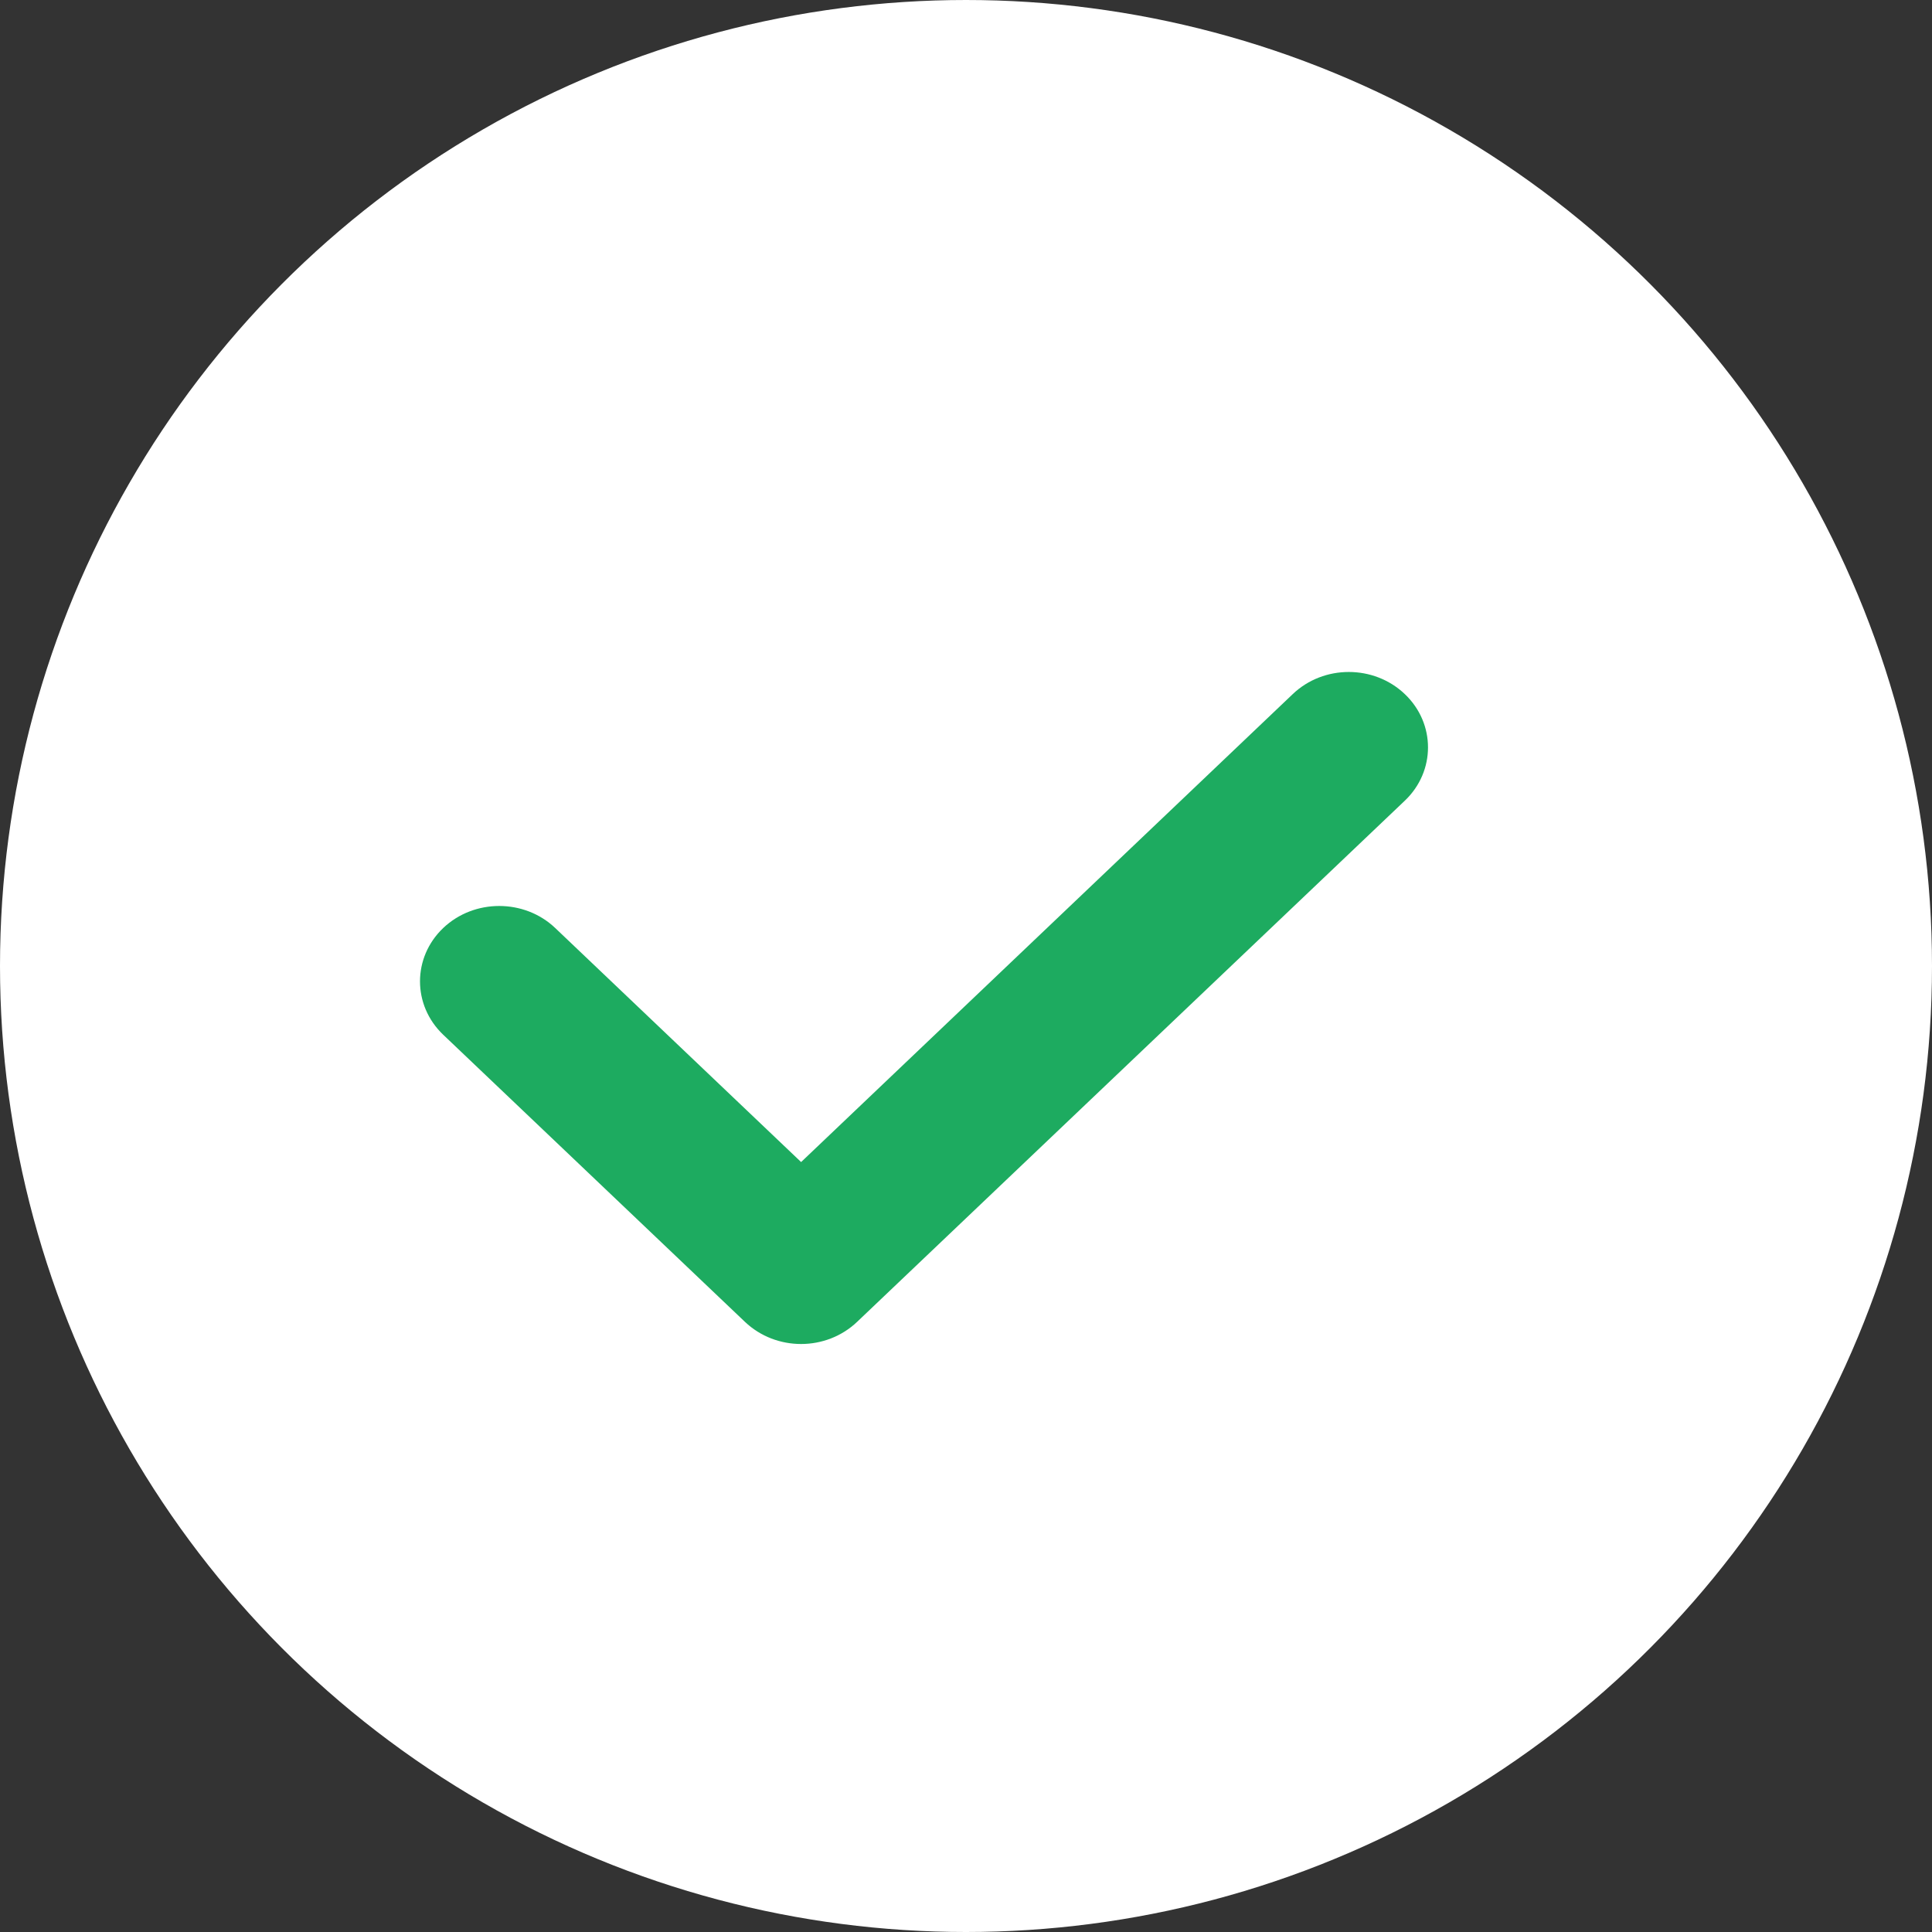 <svg width="23" height="23" viewBox="0 0 23 23" fill="none" xmlns="http://www.w3.org/2000/svg">
<rect x="0" y="0" width="23" height="23" fill="#333333" stroke="none"/>
<circle cx="11.5" cy="11.5" r="10.5" fill="white" stroke="white" stroke-width="2"/>
<path d="M9.537 16C9.296 16 9.055 15.913 8.869 15.737L5.276 12.318C4.908 11.967 4.908 11.399 5.276 11.048C5.644 10.698 6.242 10.698 6.61 11.048L9.537 13.834L15.39 8.263C15.758 7.912 16.356 7.912 16.724 8.263C17.092 8.613 17.092 9.182 16.724 9.532L10.203 15.737C10.02 15.911 9.779 16 9.537 16Z" fill="#1DAB60"/>
</svg>
